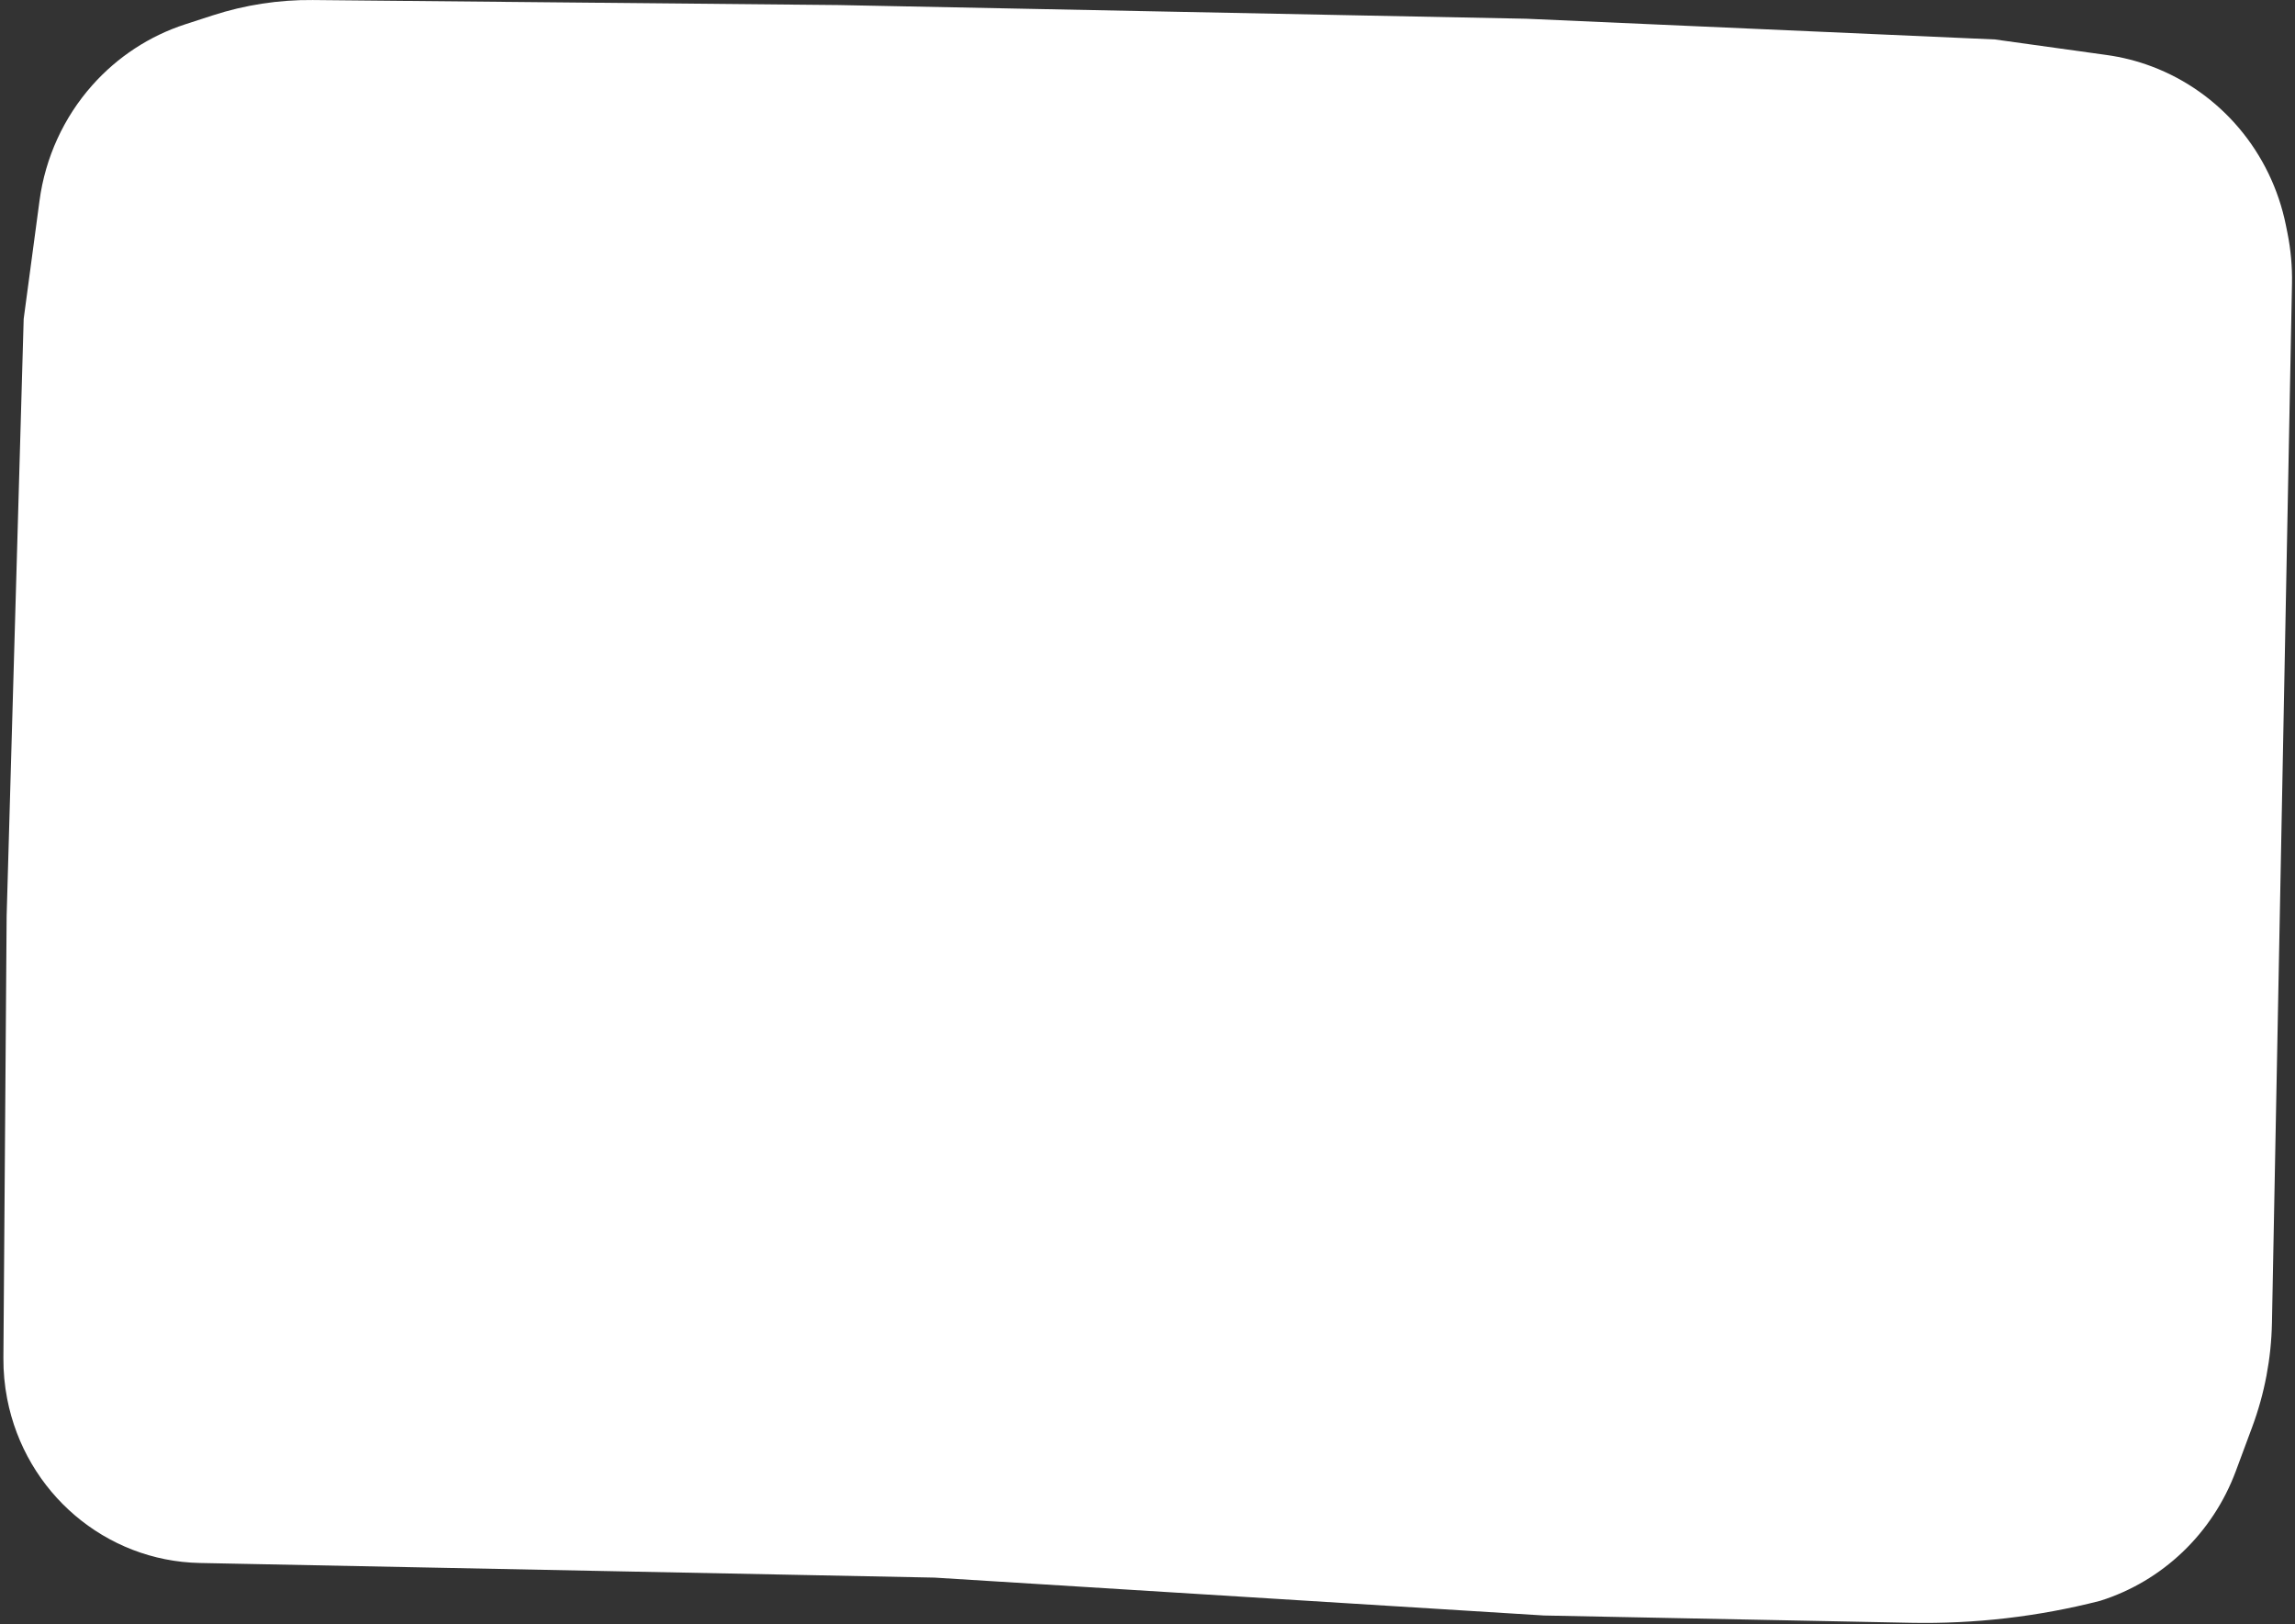 <?xml version="1.0" encoding="UTF-8"?> <svg xmlns="http://www.w3.org/2000/svg" width="373" height="264" viewBox="0 0 373 264" fill="none"><rect x="0" y="0" width="373" height="264" fill="#333333" stroke="none"/><g clip-path="url(#clip0_181_533)"><path d="M34.568 2.501L30.107 3.949C24.3 5.835 19.087 9.251 15.001 13.849C10.348 19.084 7.359 25.624 6.423 32.613L3.849 51.828L1.079 148.869L0.553 220.696C0.537 222.926 0.743 225.152 1.167 227.341C4.13 242.608 17.163 253.714 32.475 254.018L67.287 254.711L151.882 256.395L250.941 262.553L310.547 263.739C320.92 263.946 331.274 262.744 341.334 260.166C351.494 256.967 359.632 249.182 363.387 239.07L366.051 231.897C368.059 226.488 369.142 220.77 369.254 214.99L370.634 143.404L372.511 46.068C372.564 43.317 372.317 40.568 371.775 37.873L371.526 36.637C369.141 24.77 360.89 14.998 349.71 10.796C347.355 9.91 344.912 9.289 342.424 8.943L324.226 6.412L248.081 3.046L136.334 0.822L50.837 0.004C45.317 -0.048 39.825 0.794 34.568 2.501Z" fill="white"></path></g><defs><clipPath id="clip0_181_533"><rect width="373" height="264" fill="white" transform="matrix(-1 0 0 1 373 0)"></rect></clipPath></defs></svg> 